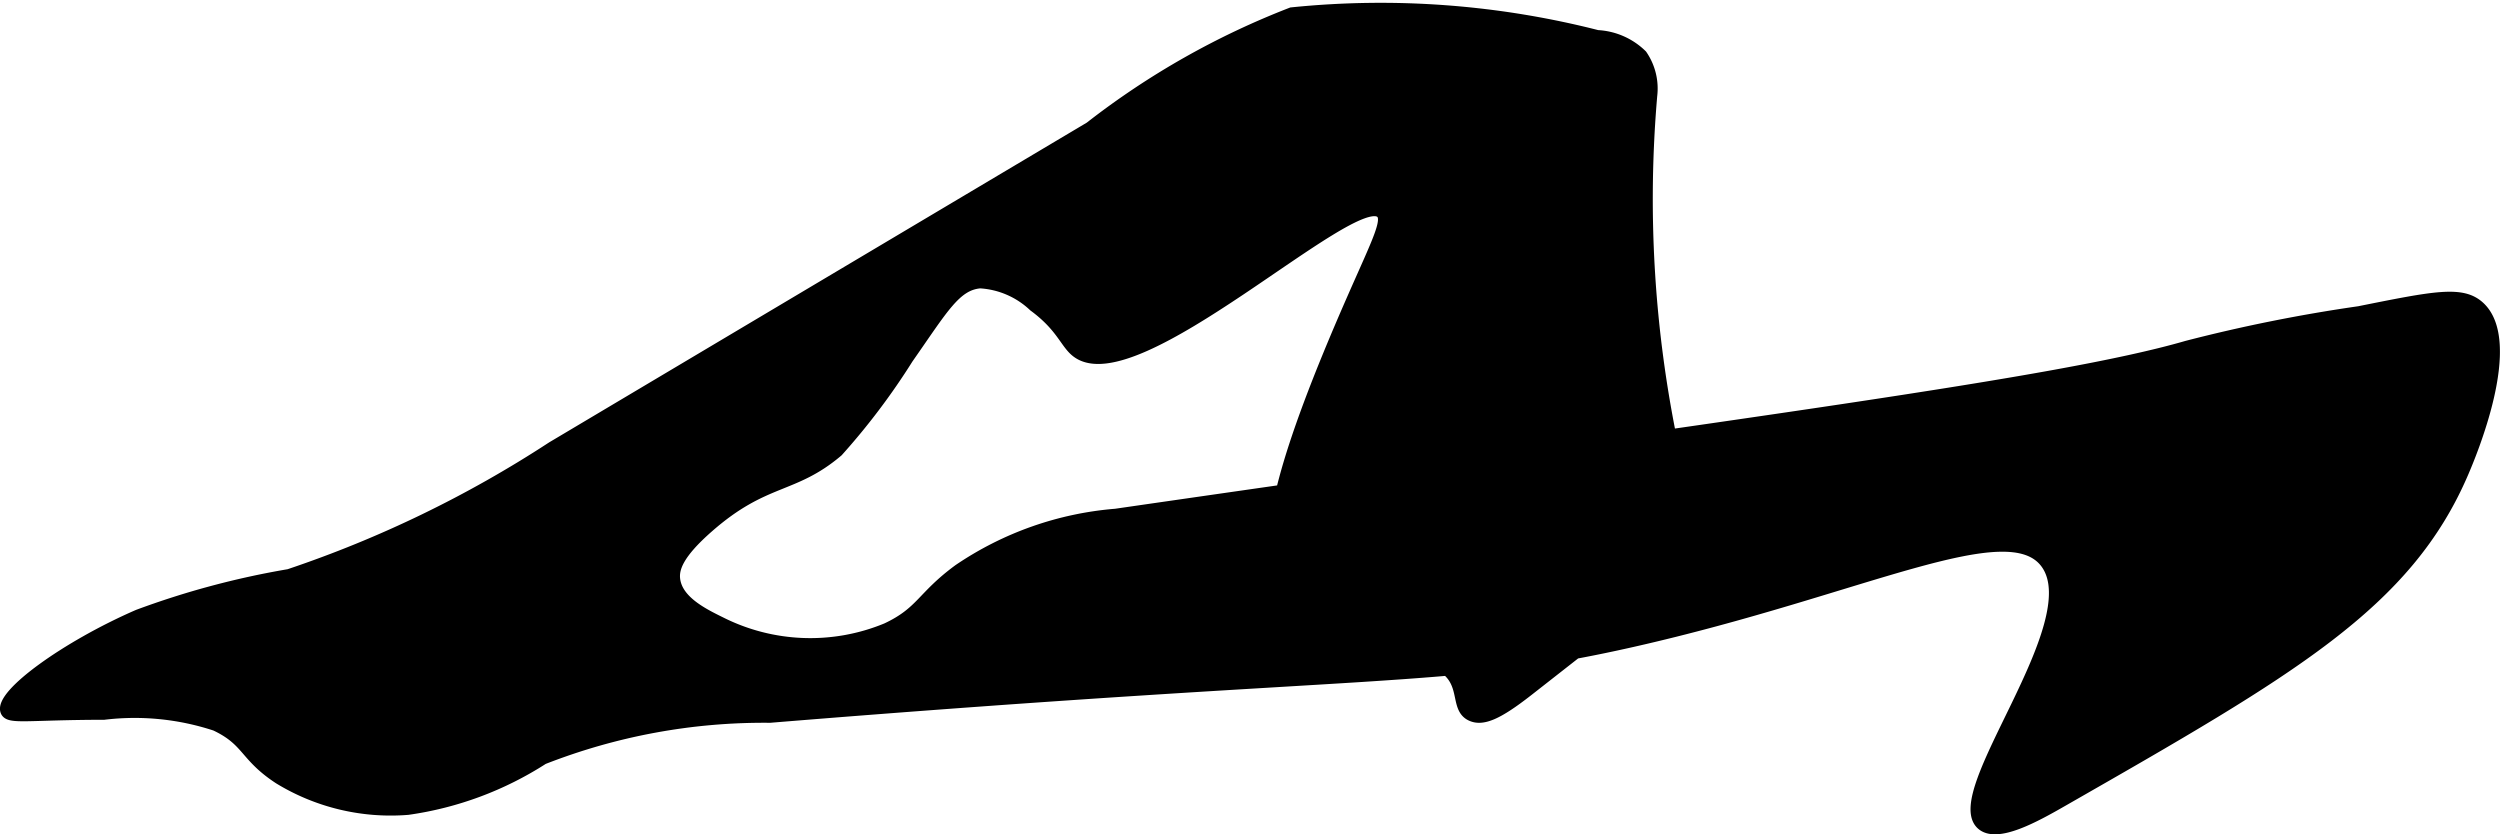 <?xml version="1.0" encoding="UTF-8"?>
<svg xmlns="http://www.w3.org/2000/svg"
     version="1.1"
     width="12.231mm"
     height="4.082mm"
     viewBox="0 0 34.671 11.571">
   <defs>
      <style type="text/css"><![CDATA[
      .a {
        stroke: #000;
        stroke-miterlimit: 10;
        stroke-width: 0.15px;
      }
    ]]></style>
   </defs>
   <path class="a"
         d="M7.655,6.199A15.963,15.963,0,0,1,4.007,7.967a11.538,11.538,0,0,0-2.093.561C.92,8.96-.012,9.634.081,9.864c.045.11.294.045,1.362.043a3.576,3.576,0,0,1,1.544.154c.455.214.401.425.882.739A2.971,2.971,0,0,0,5.656,11.226a4.68,4.68,0,0,0,1.878-.699,8.382,8.382,0,0,1,3.143-.578c8.534-.696,9.367-.463,11.969-1.052,3.179-.72,5.214-1.812,5.733-1.076.592.84-1.395,3.191-.894,3.617.213.182.735-.107,1.112-.323,3.19-1.825,4.785-2.737,5.568-4.571.087-.204.77-1.805.214-2.297-.24-.212-.616-.136-1.662.074a22.066,22.066,0,0,0-2.392.48c-1.78.516-5.99,1.047-14.851,2.329a4.528,4.528,0,0,0-2.18.769c-.513.377-.512.587-1,.816a2.765,2.765,0,0,1-2.298-.085c-.24-.118-.602-.295-.638-.596-.017-.145.038-.347.468-.723.782-.685,1.174-.524,1.794-1.051a9.472,9.472,0,0,0,.972-1.289c.486-.694.663-1.019,1.002-1.047a1.181,1.181,0,0,1,.743.323c.389.286.436.518.596.638.82.621,3.828-2.28,4.218-1.933.109.097-.046.392-.376,1.142-1.052,2.389-1.14,3.159-1.116,3.712.022.518.046,1.076.423,1.334.602.412,1.646-.254,2.043.214.178.211.082.48.277.571.158.074.37-.017.786-.342l1.439-1.127a1.852,1.852,0,0,0,.686-.861,2.46,2.46,0,0,0-.144-1.567,16.725,16.725,0,0,1-.261-4.7.821.821,0,0,0-.138-.565.947.947,0,0,0-.617-.271A12.142,12.142,0,0,0,17.912.177a11.017,11.017,0,0,0-2.798,1.586Q11.384,3.981,7.655,6.199Z"/>
</svg>
